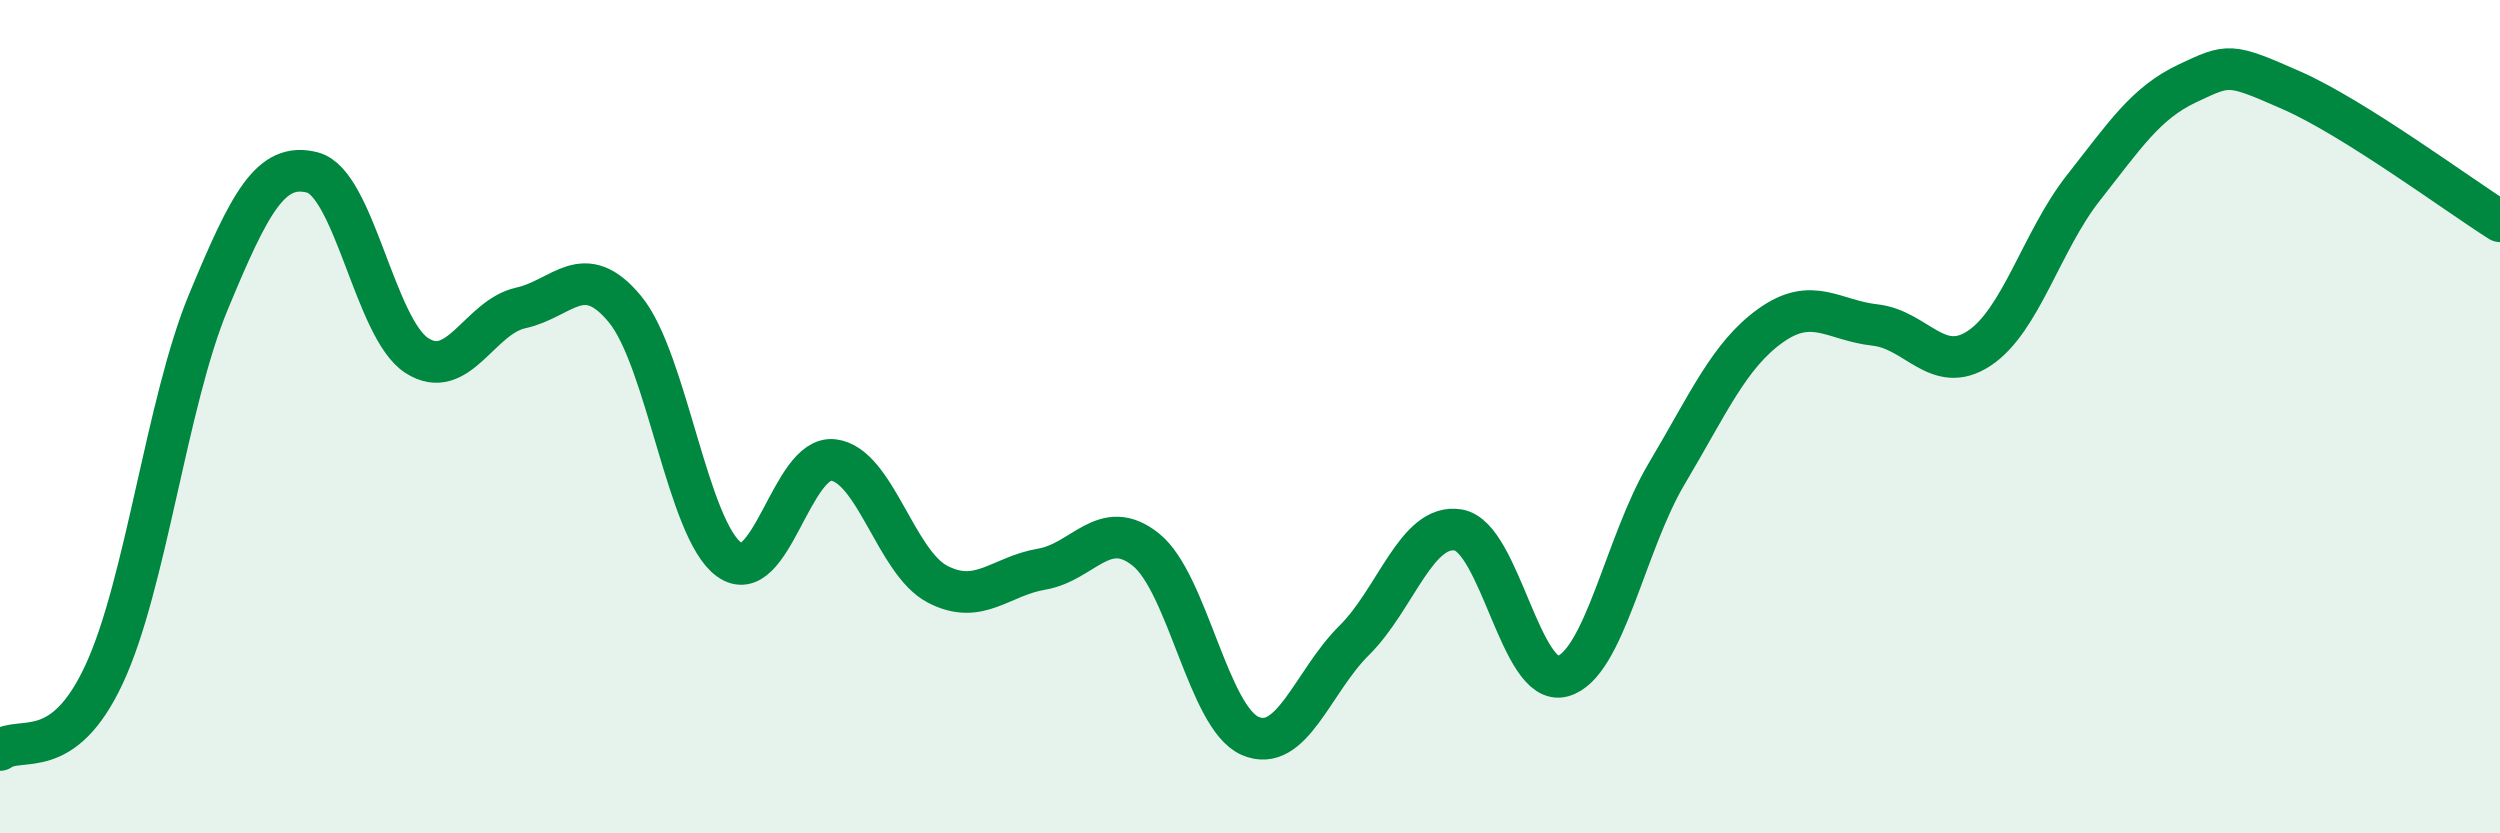 
    <svg width="60" height="20" viewBox="0 0 60 20" xmlns="http://www.w3.org/2000/svg">
      <path
        d="M 0,18 C 0.5,17.64 1.5,18.33 2.5,16.18 C 3.5,14.03 4,9.66 5,7.25 C 6,4.84 6.5,3.88 7.5,4.14 C 8.5,4.4 9,7.88 10,8.53 C 11,9.18 11.5,7.61 12.5,7.39 C 13.5,7.17 14,6.21 15,7.42 C 16,8.63 16.5,12.71 17.5,13.43 C 18.5,14.15 19,10.92 20,11.04 C 21,11.16 21.5,13.5 22.5,14.02 C 23.5,14.54 24,13.83 25,13.66 C 26,13.49 26.5,12.39 27.5,13.19 C 28.5,13.99 29,17.22 30,17.66 C 31,18.1 31.5,16.36 32.5,15.37 C 33.5,14.38 34,12.55 35,12.72 C 36,12.89 36.5,16.5 37.5,16.23 C 38.5,15.96 39,13.05 40,11.37 C 41,9.69 41.5,8.52 42.5,7.81 C 43.5,7.1 44,7.69 45,7.8 C 46,7.91 46.5,9.02 47.5,8.36 C 48.5,7.7 49,5.78 50,4.51 C 51,3.24 51.5,2.47 52.5,2 C 53.5,1.53 53.5,1.51 55,2.17 C 56.5,2.83 59,4.68 60,5.31L60 20L0 20Z"
        fill="#008740"
        opacity="0.1"
        stroke-linecap="round"
        stroke-linejoin="round"
      />
      <path
        d="M 0,18 C 0.5,17.64 1.5,18.33 2.5,16.18 C 3.5,14.03 4,9.66 5,7.25 C 6,4.84 6.5,3.88 7.5,4.14 C 8.5,4.4 9,7.88 10,8.53 C 11,9.18 11.5,7.61 12.5,7.39 C 13.5,7.17 14,6.21 15,7.42 C 16,8.63 16.5,12.71 17.5,13.43 C 18.5,14.15 19,10.92 20,11.04 C 21,11.16 21.5,13.5 22.5,14.02 C 23.5,14.54 24,13.83 25,13.66 C 26,13.49 26.5,12.39 27.5,13.19 C 28.5,13.99 29,17.22 30,17.66 C 31,18.1 31.5,16.36 32.5,15.37 C 33.5,14.38 34,12.55 35,12.72 C 36,12.89 36.5,16.5 37.5,16.23 C 38.5,15.96 39,13.05 40,11.37 C 41,9.69 41.5,8.52 42.5,7.81 C 43.5,7.1 44,7.69 45,7.8 C 46,7.91 46.5,9.02 47.5,8.36 C 48.5,7.7 49,5.78 50,4.51 C 51,3.24 51.5,2.47 52.5,2 C 53.5,1.53 53.5,1.51 55,2.17 C 56.5,2.83 59,4.68 60,5.31"
        stroke="#008740"
        stroke-width="1"
        fill="none"
        stroke-linecap="round"
        stroke-linejoin="round"
      />
    </svg>
  